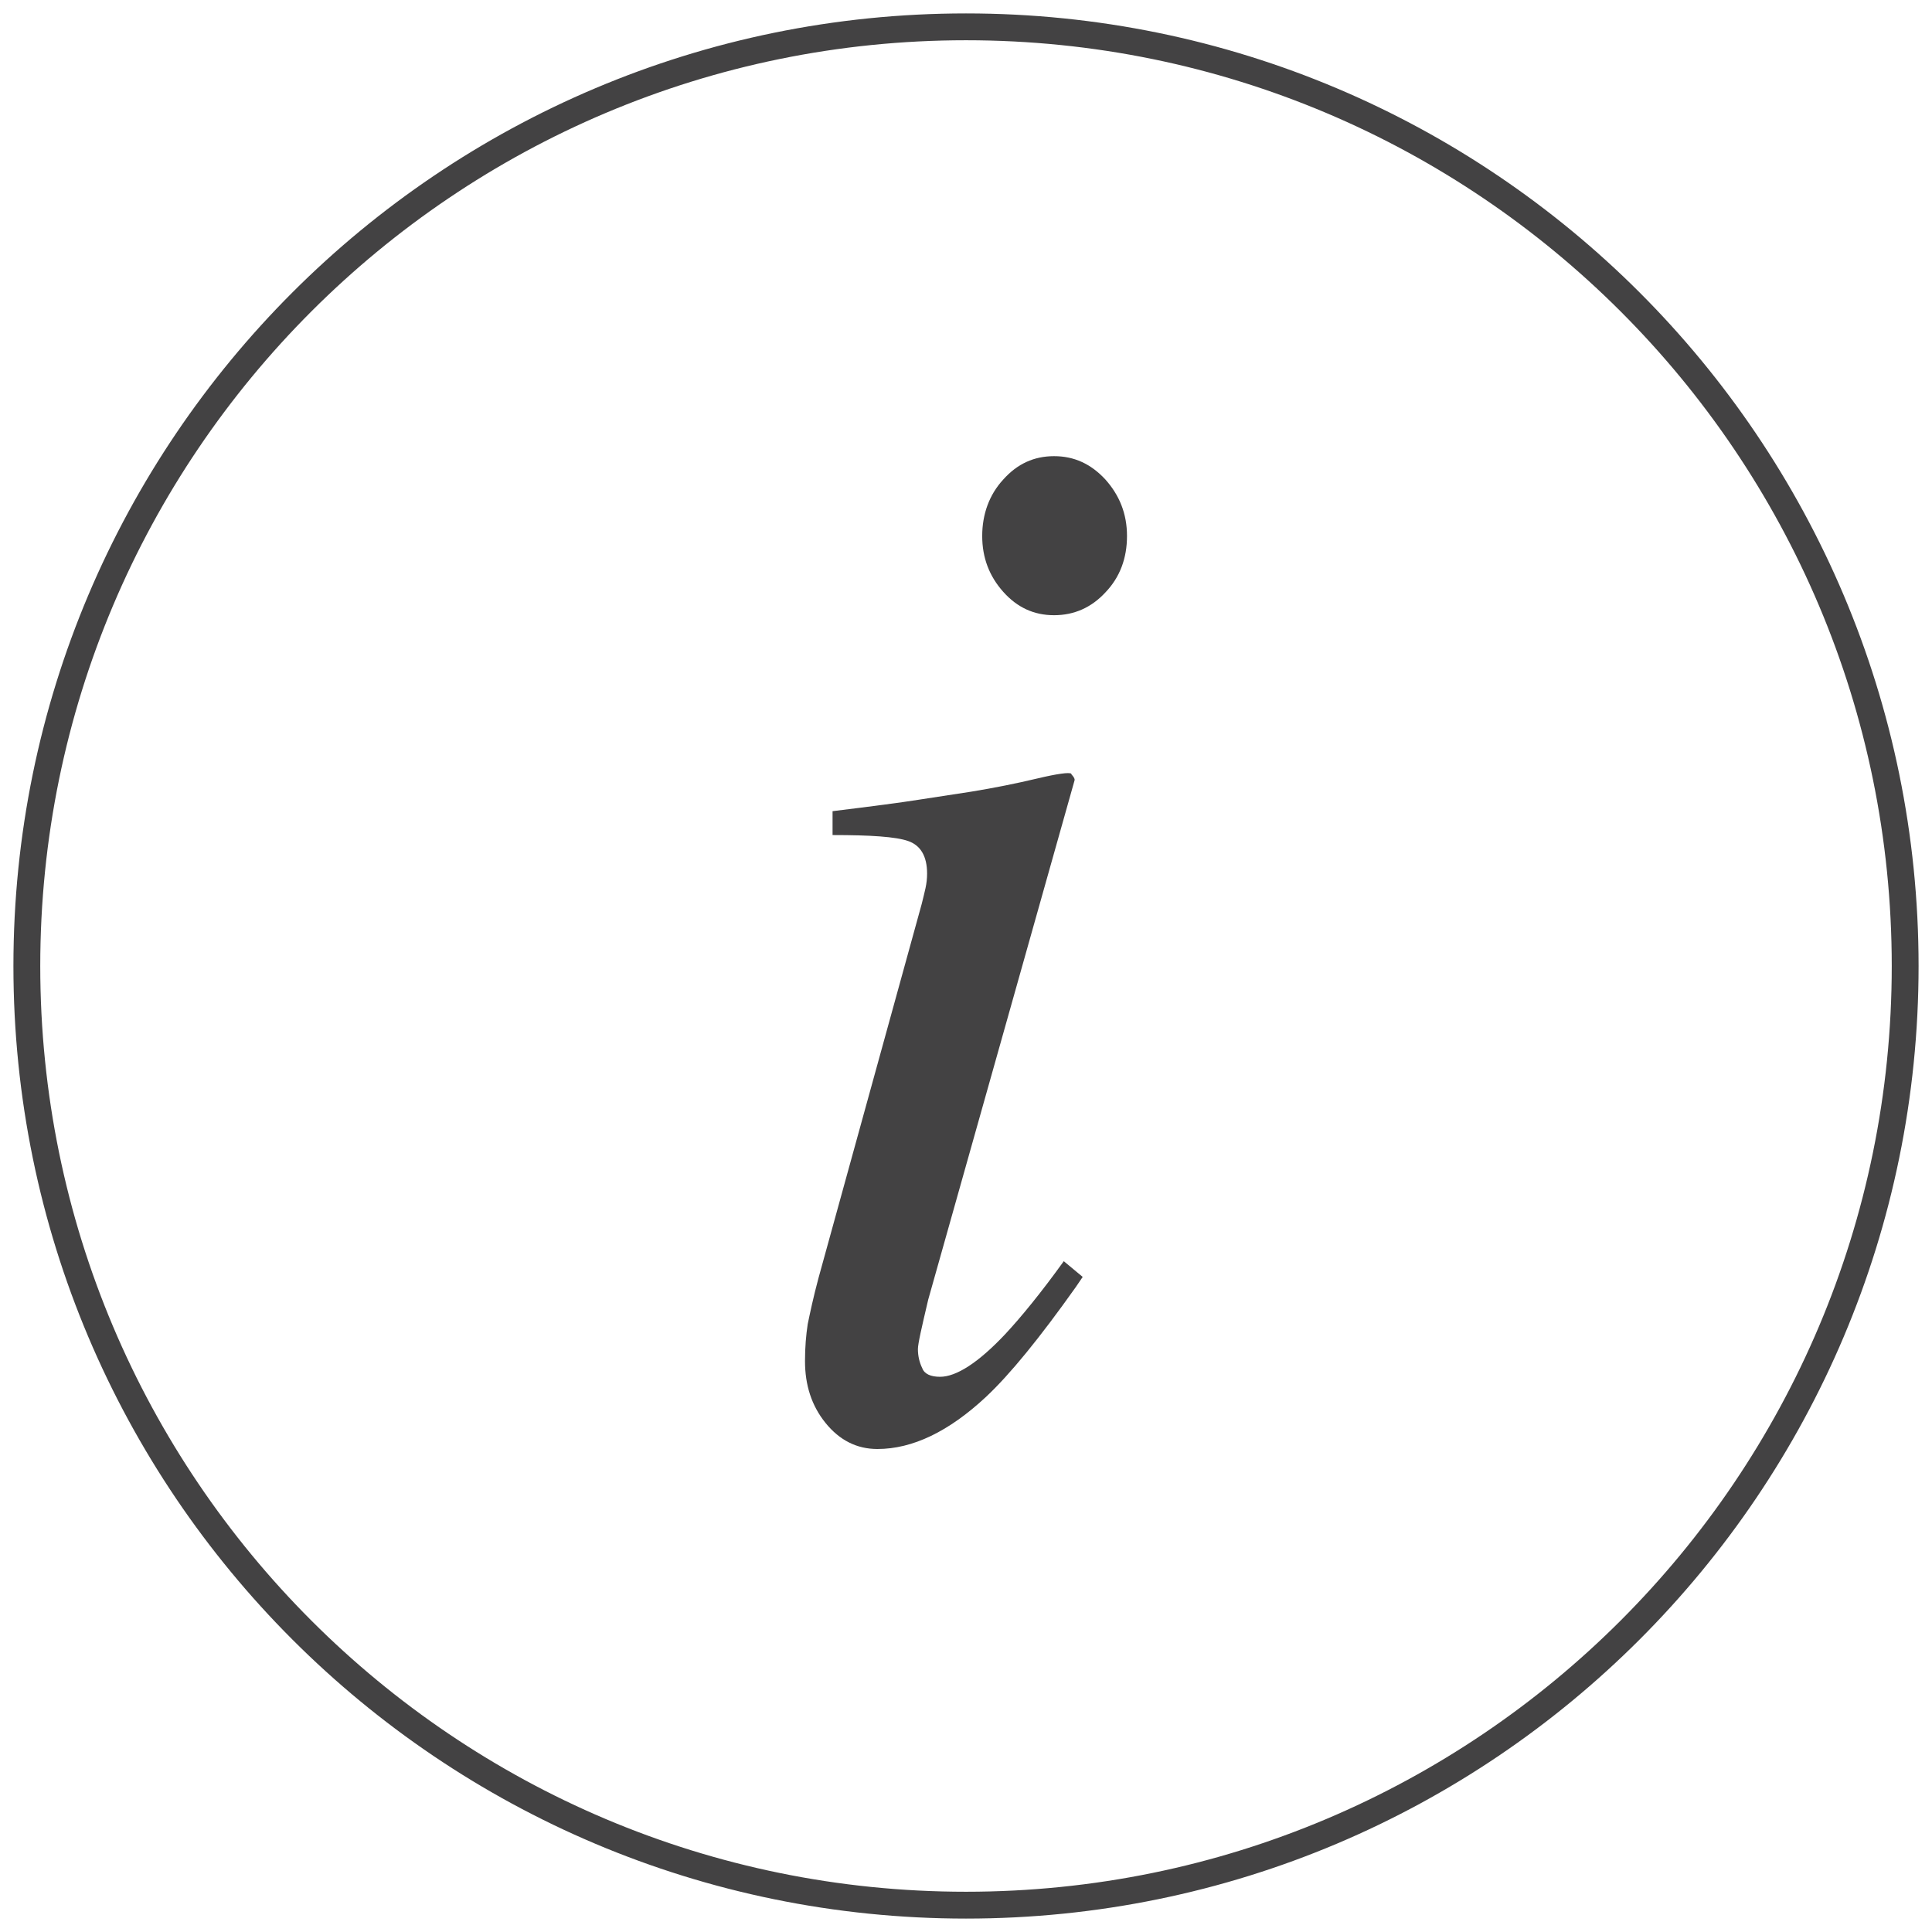 <svg width="72" height="72" viewBox="0 0 72 72" fill="none" xmlns="http://www.w3.org/2000/svg">
<path d="M36 71C55.33 71 71 55.33 71 36C71 16.67 55.33 1 36 1C16.67 1 1 16.67 1 36C1 55.33 16.67 71 36 71Z" stroke="#434243" stroke-miterlimit="10" stroke-linecap="round" stroke-linejoin="round"/>
<path d="M39.926 28.855C39.926 28.855 40.067 28.996 40.047 29.077L34.591 48.437C34.349 49.469 34.208 50.075 34.208 50.278C34.208 50.541 34.269 50.783 34.369 50.986C34.45 51.208 34.691 51.309 35.034 51.309C35.638 51.309 36.463 50.783 37.47 49.711C38.054 49.084 38.799 48.174 39.644 47.001L40.349 47.587L40.087 47.972C38.738 49.873 37.631 51.228 36.745 52.058C35.356 53.353 34.007 54 32.698 54C31.933 54 31.289 53.676 30.765 53.029C30.242 52.382 30 51.613 30 50.723C30 50.197 30.04 49.752 30.101 49.347C30.181 48.963 30.302 48.376 30.503 47.628L34.349 33.689C34.409 33.467 34.45 33.265 34.49 33.103C34.53 32.921 34.55 32.739 34.55 32.557C34.55 31.909 34.309 31.505 33.846 31.343C33.383 31.181 32.436 31.12 31.027 31.12V30.23C32.517 30.048 33.584 29.907 34.228 29.805C34.873 29.704 35.537 29.603 36.201 29.502C37.067 29.36 37.873 29.198 38.638 29.016C39.403 28.834 39.846 28.774 39.926 28.834V28.855ZM37.389 22.057C36.866 21.471 36.604 20.783 36.604 19.974C36.604 19.165 36.866 18.436 37.389 17.87C37.913 17.283 38.537 17 39.282 17C40.027 17 40.651 17.283 41.195 17.87C41.718 18.456 42 19.144 42 19.974C42 20.803 41.738 21.511 41.195 22.078C40.671 22.644 40.027 22.927 39.282 22.927C38.537 22.927 37.913 22.644 37.389 22.057Z" fill="#434243"/>
</svg>
